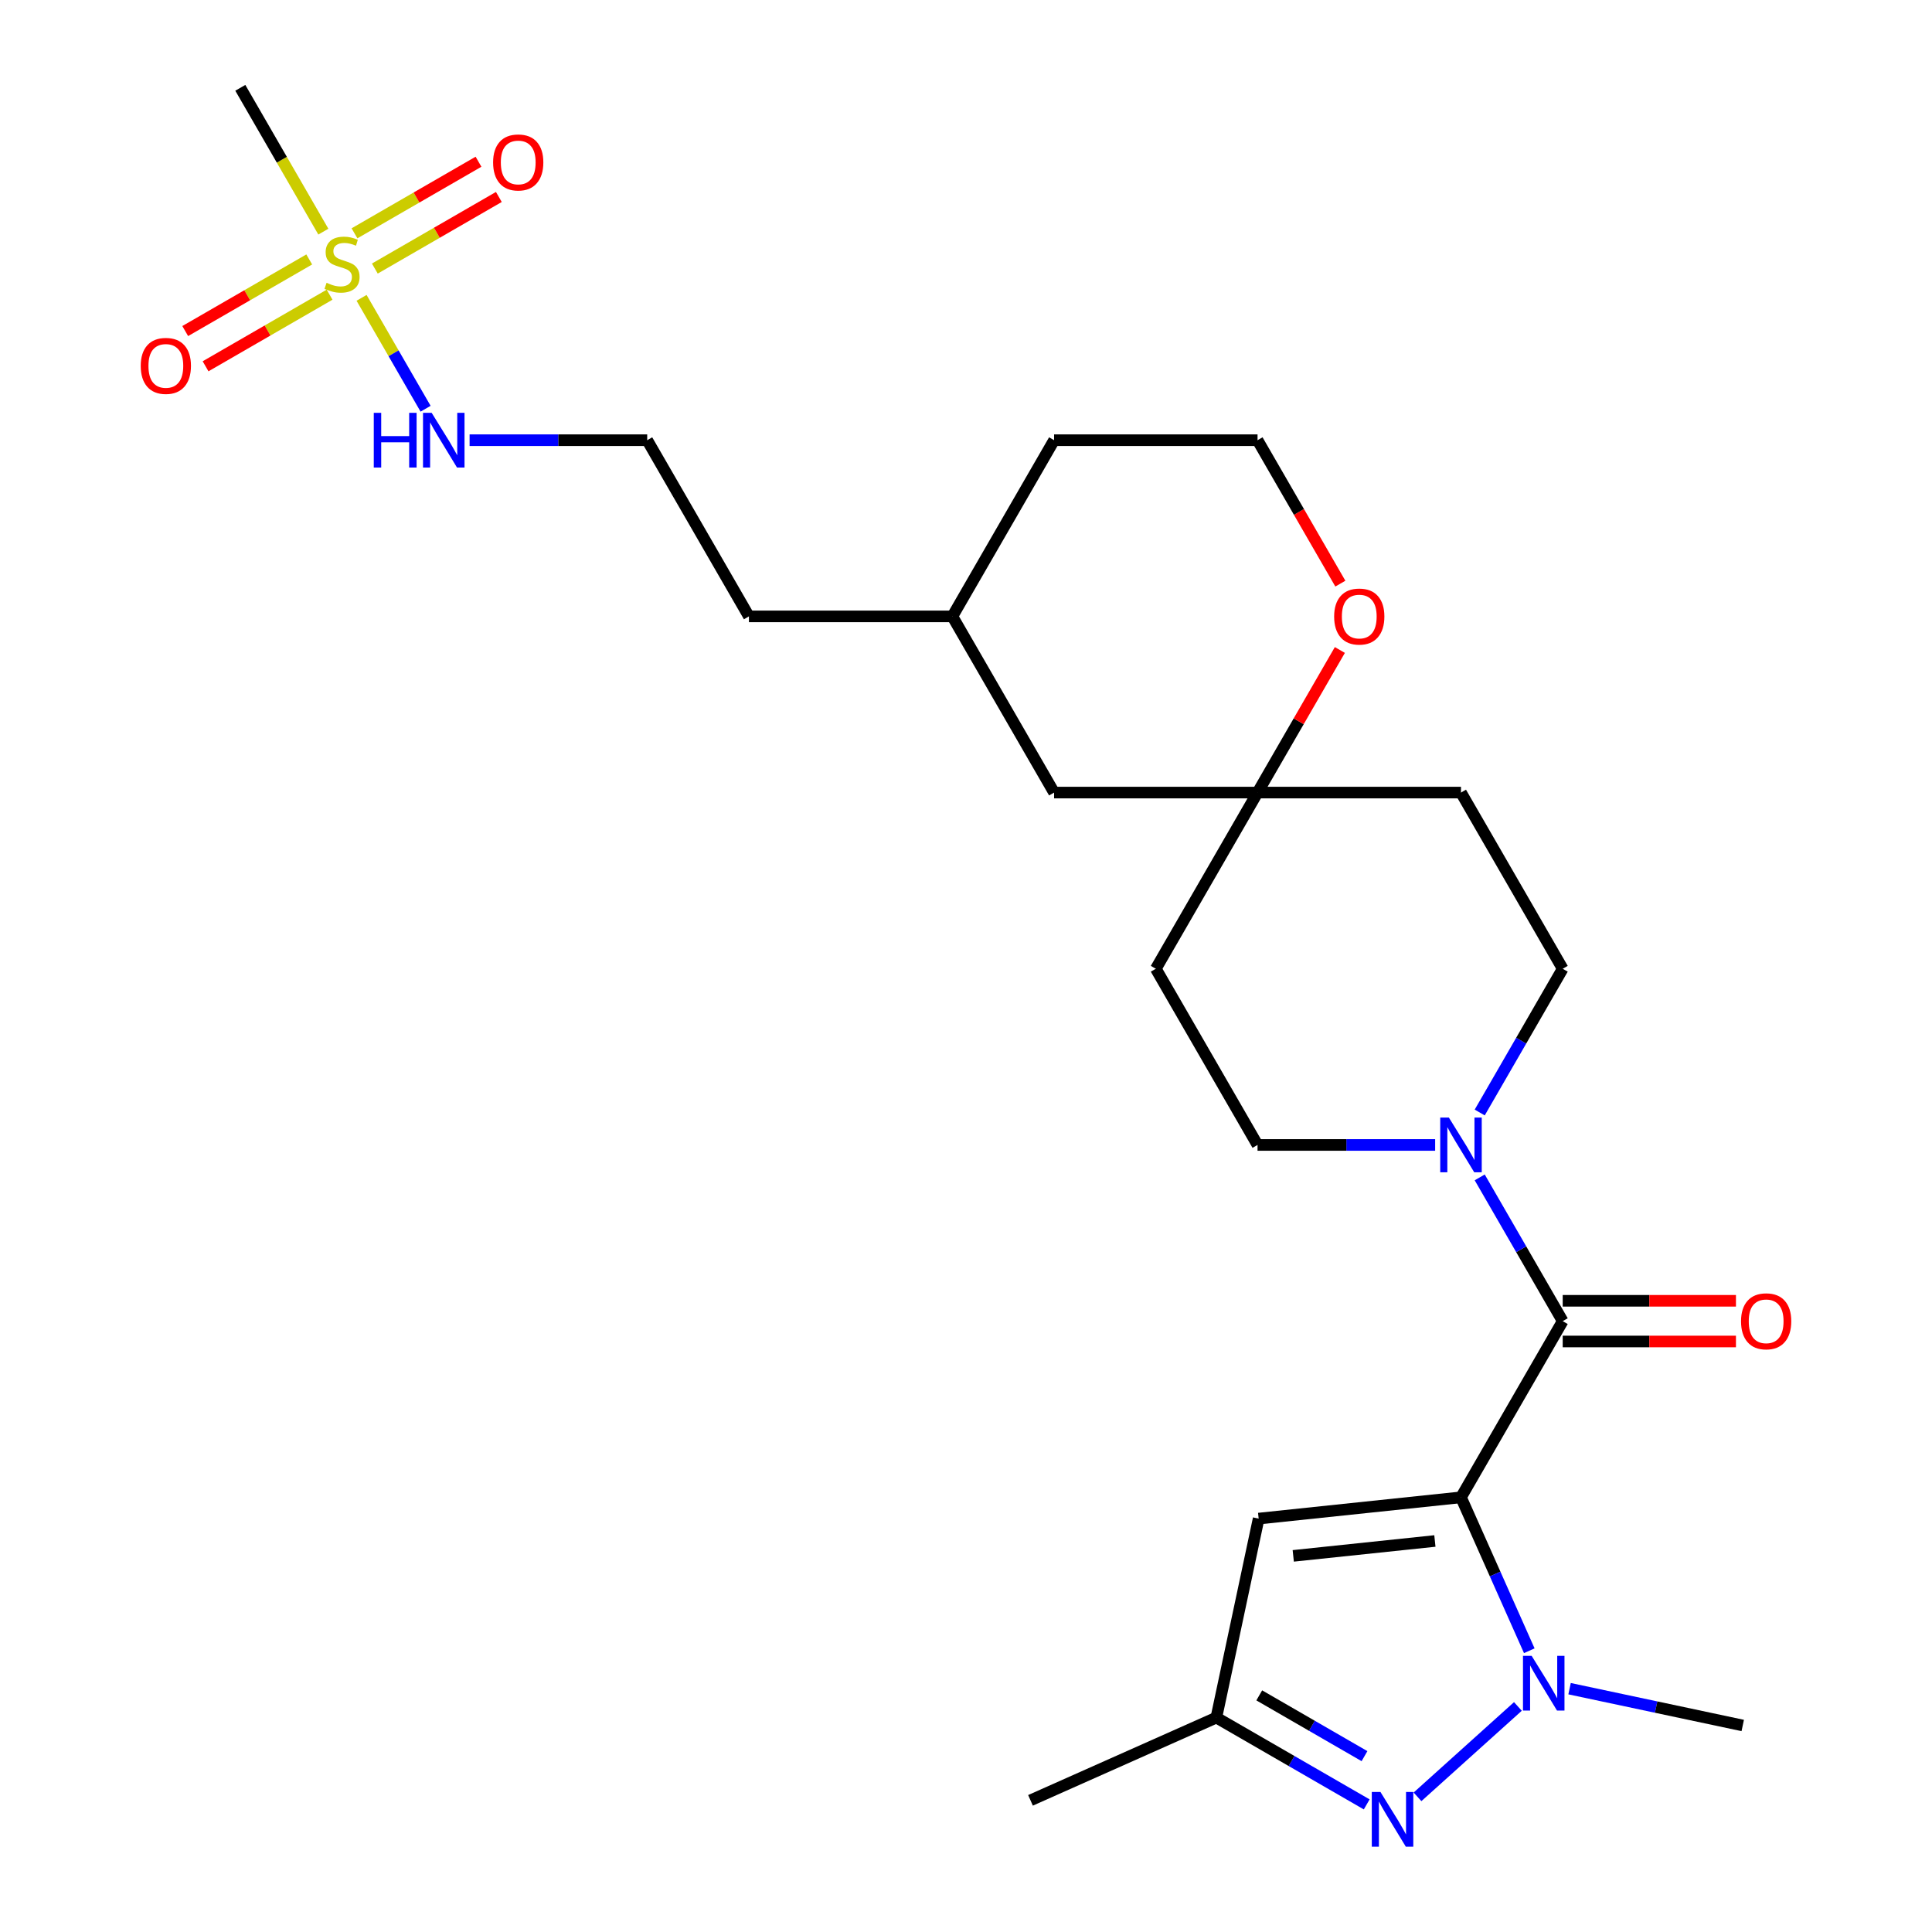 <?xml version='1.0' encoding='iso-8859-1'?>
<svg version='1.1' baseProfile='full'
              xmlns='http://www.w3.org/2000/svg'
                      xmlns:rdkit='http://www.rdkit.org/xml'
                      xmlns:xlink='http://www.w3.org/1999/xlink'
                  xml:space='preserve'
width='1000px' height='1000px' viewBox='0 0 1000 1000'>
<!-- END OF HEADER -->
<rect style='opacity:1.0;fill:#FFFFFF;stroke:none' width='1000' height='1000' x='0' y='0'> </rect>
<path class='bond-0' d='M 756.203,775.015 L 773.88,814.718' style='fill:none;fill-rule:evenodd;stroke:#000000;stroke-width:6px;stroke-linecap:butt;stroke-linejoin:miter;stroke-opacity:1' />
<path class='bond-0' d='M 773.88,814.718 L 791.557,854.421' style='fill:none;fill-rule:evenodd;stroke:#0000FF;stroke-width:6px;stroke-linecap:butt;stroke-linejoin:miter;stroke-opacity:1' />
<path class='bond-1' d='M 756.203,775.015 L 808.855,683.82' style='fill:none;fill-rule:evenodd;stroke:#000000;stroke-width:6px;stroke-linecap:butt;stroke-linejoin:miter;stroke-opacity:1' />
<path class='bond-4' d='M 756.203,775.015 L 651.477,786.022' style='fill:none;fill-rule:evenodd;stroke:#000000;stroke-width:6px;stroke-linecap:butt;stroke-linejoin:miter;stroke-opacity:1' />
<path class='bond-4' d='M 742.696,797.611 L 669.388,805.316' style='fill:none;fill-rule:evenodd;stroke:#000000;stroke-width:6px;stroke-linecap:butt;stroke-linejoin:miter;stroke-opacity:1' />
<path class='bond-3' d='M 785.661,883.255 L 733.701,930.04' style='fill:none;fill-rule:evenodd;stroke:#0000FF;stroke-width:6px;stroke-linecap:butt;stroke-linejoin:miter;stroke-opacity:1' />
<path class='bond-19' d='M 812.407,874.056 L 857.221,883.582' style='fill:none;fill-rule:evenodd;stroke:#0000FF;stroke-width:6px;stroke-linecap:butt;stroke-linejoin:miter;stroke-opacity:1' />
<path class='bond-19' d='M 857.221,883.582 L 902.036,893.108' style='fill:none;fill-rule:evenodd;stroke:#000000;stroke-width:6px;stroke-linecap:butt;stroke-linejoin:miter;stroke-opacity:1' />
<path class='bond-5' d='M 808.855,683.82 L 787.377,646.619' style='fill:none;fill-rule:evenodd;stroke:#000000;stroke-width:6px;stroke-linecap:butt;stroke-linejoin:miter;stroke-opacity:1' />
<path class='bond-5' d='M 787.377,646.619 L 765.899,609.417' style='fill:none;fill-rule:evenodd;stroke:#0000FF;stroke-width:6px;stroke-linecap:butt;stroke-linejoin:miter;stroke-opacity:1' />
<path class='bond-10' d='M 808.855,694.35 L 853.69,694.35' style='fill:none;fill-rule:evenodd;stroke:#000000;stroke-width:6px;stroke-linecap:butt;stroke-linejoin:miter;stroke-opacity:1' />
<path class='bond-10' d='M 853.69,694.35 L 898.525,694.35' style='fill:none;fill-rule:evenodd;stroke:#FF0000;stroke-width:6px;stroke-linecap:butt;stroke-linejoin:miter;stroke-opacity:1' />
<path class='bond-10' d='M 808.855,673.289 L 853.69,673.289' style='fill:none;fill-rule:evenodd;stroke:#000000;stroke-width:6px;stroke-linecap:butt;stroke-linejoin:miter;stroke-opacity:1' />
<path class='bond-10' d='M 853.69,673.289 L 898.525,673.289' style='fill:none;fill-rule:evenodd;stroke:#FF0000;stroke-width:6px;stroke-linecap:butt;stroke-linejoin:miter;stroke-opacity:1' />
<path class='bond-2' d='M 187.148,154.162 L 203.717,182.86' style='fill:none;fill-rule:evenodd;stroke:#CCCC00;stroke-width:6px;stroke-linecap:butt;stroke-linejoin:miter;stroke-opacity:1' />
<path class='bond-2' d='M 203.717,182.86 L 220.285,211.558' style='fill:none;fill-rule:evenodd;stroke:#0000FF;stroke-width:6px;stroke-linecap:butt;stroke-linejoin:miter;stroke-opacity:1' />
<path class='bond-8' d='M 194.015,139.007 L 226.109,120.477' style='fill:none;fill-rule:evenodd;stroke:#CCCC00;stroke-width:6px;stroke-linecap:butt;stroke-linejoin:miter;stroke-opacity:1' />
<path class='bond-8' d='M 226.109,120.477 L 258.203,101.948' style='fill:none;fill-rule:evenodd;stroke:#FF0000;stroke-width:6px;stroke-linecap:butt;stroke-linejoin:miter;stroke-opacity:1' />
<path class='bond-8' d='M 183.485,120.768 L 215.579,102.238' style='fill:none;fill-rule:evenodd;stroke:#CCCC00;stroke-width:6px;stroke-linecap:butt;stroke-linejoin:miter;stroke-opacity:1' />
<path class='bond-8' d='M 215.579,102.238 L 247.673,83.709' style='fill:none;fill-rule:evenodd;stroke:#FF0000;stroke-width:6px;stroke-linecap:butt;stroke-linejoin:miter;stroke-opacity:1' />
<path class='bond-9' d='M 160.059,134.292 L 127.965,152.822' style='fill:none;fill-rule:evenodd;stroke:#CCCC00;stroke-width:6px;stroke-linecap:butt;stroke-linejoin:miter;stroke-opacity:1' />
<path class='bond-9' d='M 127.965,152.822 L 95.871,171.351' style='fill:none;fill-rule:evenodd;stroke:#FF0000;stroke-width:6px;stroke-linecap:butt;stroke-linejoin:miter;stroke-opacity:1' />
<path class='bond-9' d='M 170.59,152.531 L 138.496,171.061' style='fill:none;fill-rule:evenodd;stroke:#CCCC00;stroke-width:6px;stroke-linecap:butt;stroke-linejoin:miter;stroke-opacity:1' />
<path class='bond-9' d='M 138.496,171.061 L 106.402,189.59' style='fill:none;fill-rule:evenodd;stroke:#FF0000;stroke-width:6px;stroke-linecap:butt;stroke-linejoin:miter;stroke-opacity:1' />
<path class='bond-18' d='M 167.365,119.897 L 145.875,82.676' style='fill:none;fill-rule:evenodd;stroke:#CCCC00;stroke-width:6px;stroke-linecap:butt;stroke-linejoin:miter;stroke-opacity:1' />
<path class='bond-18' d='M 145.875,82.676 L 124.386,45.455' style='fill:none;fill-rule:evenodd;stroke:#000000;stroke-width:6px;stroke-linecap:butt;stroke-linejoin:miter;stroke-opacity:1' />
<path class='bond-26' d='M 707.406,933.955 L 668.495,911.489' style='fill:none;fill-rule:evenodd;stroke:#0000FF;stroke-width:6px;stroke-linecap:butt;stroke-linejoin:miter;stroke-opacity:1' />
<path class='bond-26' d='M 668.495,911.489 L 629.584,889.024' style='fill:none;fill-rule:evenodd;stroke:#000000;stroke-width:6px;stroke-linecap:butt;stroke-linejoin:miter;stroke-opacity:1' />
<path class='bond-26' d='M 706.263,908.976 L 679.025,893.25' style='fill:none;fill-rule:evenodd;stroke:#0000FF;stroke-width:6px;stroke-linecap:butt;stroke-linejoin:miter;stroke-opacity:1' />
<path class='bond-26' d='M 679.025,893.25 L 651.787,877.524' style='fill:none;fill-rule:evenodd;stroke:#000000;stroke-width:6px;stroke-linecap:butt;stroke-linejoin:miter;stroke-opacity:1' />
<path class='bond-6' d='M 651.477,786.022 L 629.584,889.024' style='fill:none;fill-rule:evenodd;stroke:#000000;stroke-width:6px;stroke-linecap:butt;stroke-linejoin:miter;stroke-opacity:1' />
<path class='bond-12' d='M 765.899,575.832 L 787.377,538.631' style='fill:none;fill-rule:evenodd;stroke:#0000FF;stroke-width:6px;stroke-linecap:butt;stroke-linejoin:miter;stroke-opacity:1' />
<path class='bond-12' d='M 787.377,538.631 L 808.855,501.43' style='fill:none;fill-rule:evenodd;stroke:#000000;stroke-width:6px;stroke-linecap:butt;stroke-linejoin:miter;stroke-opacity:1' />
<path class='bond-13' d='M 742.831,592.625 L 696.866,592.625' style='fill:none;fill-rule:evenodd;stroke:#0000FF;stroke-width:6px;stroke-linecap:butt;stroke-linejoin:miter;stroke-opacity:1' />
<path class='bond-13' d='M 696.866,592.625 L 650.9,592.625' style='fill:none;fill-rule:evenodd;stroke:#000000;stroke-width:6px;stroke-linecap:butt;stroke-linejoin:miter;stroke-opacity:1' />
<path class='bond-23' d='M 629.584,889.024 L 533.385,931.854' style='fill:none;fill-rule:evenodd;stroke:#000000;stroke-width:6px;stroke-linecap:butt;stroke-linejoin:miter;stroke-opacity:1' />
<path class='bond-7' d='M 650.9,410.235 L 598.249,501.43' style='fill:none;fill-rule:evenodd;stroke:#000000;stroke-width:6px;stroke-linecap:butt;stroke-linejoin:miter;stroke-opacity:1' />
<path class='bond-14' d='M 650.9,410.235 L 672.205,373.333' style='fill:none;fill-rule:evenodd;stroke:#000000;stroke-width:6px;stroke-linecap:butt;stroke-linejoin:miter;stroke-opacity:1' />
<path class='bond-14' d='M 672.205,373.333 L 693.51,336.432' style='fill:none;fill-rule:evenodd;stroke:#FF0000;stroke-width:6px;stroke-linecap:butt;stroke-linejoin:miter;stroke-opacity:1' />
<path class='bond-17' d='M 650.9,410.235 L 545.598,410.235' style='fill:none;fill-rule:evenodd;stroke:#000000;stroke-width:6px;stroke-linecap:butt;stroke-linejoin:miter;stroke-opacity:1' />
<path class='bond-27' d='M 650.9,410.235 L 756.203,410.235' style='fill:none;fill-rule:evenodd;stroke:#000000;stroke-width:6px;stroke-linecap:butt;stroke-linejoin:miter;stroke-opacity:1' />
<path class='bond-11' d='M 243.061,227.845 L 289.026,227.845' style='fill:none;fill-rule:evenodd;stroke:#0000FF;stroke-width:6px;stroke-linecap:butt;stroke-linejoin:miter;stroke-opacity:1' />
<path class='bond-11' d='M 289.026,227.845 L 334.992,227.845' style='fill:none;fill-rule:evenodd;stroke:#000000;stroke-width:6px;stroke-linecap:butt;stroke-linejoin:miter;stroke-opacity:1' />
<path class='bond-16' d='M 808.855,501.43 L 756.203,410.235' style='fill:none;fill-rule:evenodd;stroke:#000000;stroke-width:6px;stroke-linecap:butt;stroke-linejoin:miter;stroke-opacity:1' />
<path class='bond-15' d='M 650.9,592.625 L 598.249,501.43' style='fill:none;fill-rule:evenodd;stroke:#000000;stroke-width:6px;stroke-linecap:butt;stroke-linejoin:miter;stroke-opacity:1' />
<path class='bond-20' d='M 693.764,302.087 L 672.332,264.966' style='fill:none;fill-rule:evenodd;stroke:#FF0000;stroke-width:6px;stroke-linecap:butt;stroke-linejoin:miter;stroke-opacity:1' />
<path class='bond-20' d='M 672.332,264.966 L 650.9,227.845' style='fill:none;fill-rule:evenodd;stroke:#000000;stroke-width:6px;stroke-linecap:butt;stroke-linejoin:miter;stroke-opacity:1' />
<path class='bond-22' d='M 545.598,410.235 L 492.946,319.04' style='fill:none;fill-rule:evenodd;stroke:#000000;stroke-width:6px;stroke-linecap:butt;stroke-linejoin:miter;stroke-opacity:1' />
<path class='bond-28' d='M 650.9,227.845 L 545.598,227.845' style='fill:none;fill-rule:evenodd;stroke:#000000;stroke-width:6px;stroke-linecap:butt;stroke-linejoin:miter;stroke-opacity:1' />
<path class='bond-21' d='M 334.992,227.845 L 387.643,319.04' style='fill:none;fill-rule:evenodd;stroke:#000000;stroke-width:6px;stroke-linecap:butt;stroke-linejoin:miter;stroke-opacity:1' />
<path class='bond-24' d='M 492.946,319.04 L 387.643,319.04' style='fill:none;fill-rule:evenodd;stroke:#000000;stroke-width:6px;stroke-linecap:butt;stroke-linejoin:miter;stroke-opacity:1' />
<path class='bond-25' d='M 492.946,319.04 L 545.598,227.845' style='fill:none;fill-rule:evenodd;stroke:#000000;stroke-width:6px;stroke-linecap:butt;stroke-linejoin:miter;stroke-opacity:1' />
<path  class='atom-1' d='M 792.774 857.054
L 802.054 872.054
Q 802.974 873.534, 804.454 876.214
Q 805.934 878.894, 806.014 879.054
L 806.014 857.054
L 809.774 857.054
L 809.774 885.374
L 805.894 885.374
L 795.934 868.974
Q 794.774 867.054, 793.534 864.854
Q 792.334 862.654, 791.974 861.974
L 791.974 885.374
L 788.294 885.374
L 788.294 857.054
L 792.774 857.054
' fill='#0000FF'/>
<path  class='atom-3' d='M 169.037 146.37
Q 169.357 146.49, 170.677 147.05
Q 171.997 147.61, 173.437 147.97
Q 174.917 148.29, 176.357 148.29
Q 179.037 148.29, 180.597 147.01
Q 182.157 145.69, 182.157 143.41
Q 182.157 141.85, 181.357 140.89
Q 180.597 139.93, 179.397 139.41
Q 178.197 138.89, 176.197 138.29
Q 173.677 137.53, 172.157 136.81
Q 170.677 136.09, 169.597 134.57
Q 168.557 133.05, 168.557 130.49
Q 168.557 126.93, 170.957 124.73
Q 173.397 122.53, 178.197 122.53
Q 181.477 122.53, 185.197 124.09
L 184.277 127.17
Q 180.877 125.77, 178.317 125.77
Q 175.557 125.77, 174.037 126.93
Q 172.517 128.05, 172.557 130.01
Q 172.557 131.53, 173.317 132.45
Q 174.117 133.37, 175.237 133.89
Q 176.397 134.41, 178.317 135.01
Q 180.877 135.81, 182.397 136.61
Q 183.917 137.41, 184.997 139.05
Q 186.117 140.65, 186.117 143.41
Q 186.117 147.33, 183.477 149.45
Q 180.877 151.53, 176.517 151.53
Q 173.997 151.53, 172.077 150.97
Q 170.197 150.45, 167.957 149.53
L 169.037 146.37
' fill='#CCCC00'/>
<path  class='atom-4' d='M 714.519 927.515
L 723.799 942.515
Q 724.719 943.995, 726.199 946.675
Q 727.679 949.355, 727.759 949.515
L 727.759 927.515
L 731.519 927.515
L 731.519 955.835
L 727.639 955.835
L 717.679 939.435
Q 716.519 937.515, 715.279 935.315
Q 714.079 933.115, 713.719 932.435
L 713.719 955.835
L 710.039 955.835
L 710.039 927.515
L 714.519 927.515
' fill='#0000FF'/>
<path  class='atom-6' d='M 749.943 578.465
L 759.223 593.465
Q 760.143 594.945, 761.623 597.625
Q 763.103 600.305, 763.183 600.465
L 763.183 578.465
L 766.943 578.465
L 766.943 606.785
L 763.063 606.785
L 753.103 590.385
Q 751.943 588.465, 750.703 586.265
Q 749.503 584.065, 749.143 583.385
L 749.143 606.785
L 745.463 606.785
L 745.463 578.465
L 749.943 578.465
' fill='#0000FF'/>
<path  class='atom-9' d='M 255.232 84.078
Q 255.232 77.278, 258.592 73.478
Q 261.952 69.678, 268.232 69.678
Q 274.512 69.678, 277.872 73.478
Q 281.232 77.278, 281.232 84.078
Q 281.232 90.958, 277.832 94.878
Q 274.432 98.758, 268.232 98.758
Q 261.992 98.758, 258.592 94.878
Q 255.232 90.998, 255.232 84.078
M 268.232 95.558
Q 272.552 95.558, 274.872 92.678
Q 277.232 89.758, 277.232 84.078
Q 277.232 78.518, 274.872 75.718
Q 272.552 72.878, 268.232 72.878
Q 263.912 72.878, 261.552 75.678
Q 259.232 78.478, 259.232 84.078
Q 259.232 89.798, 261.552 92.678
Q 263.912 95.558, 268.232 95.558
' fill='#FF0000'/>
<path  class='atom-10' d='M 72.842 189.381
Q 72.842 182.581, 76.202 178.781
Q 79.562 174.981, 85.842 174.981
Q 92.122 174.981, 95.482 178.781
Q 98.842 182.581, 98.842 189.381
Q 98.842 196.261, 95.442 200.181
Q 92.042 204.061, 85.842 204.061
Q 79.602 204.061, 76.202 200.181
Q 72.842 196.301, 72.842 189.381
M 85.842 200.861
Q 90.162 200.861, 92.482 197.981
Q 94.842 195.061, 94.842 189.381
Q 94.842 183.821, 92.482 181.021
Q 90.162 178.181, 85.842 178.181
Q 81.522 178.181, 79.162 180.981
Q 76.842 183.781, 76.842 189.381
Q 76.842 195.101, 79.162 197.981
Q 81.522 200.861, 85.842 200.861
' fill='#FF0000'/>
<path  class='atom-11' d='M 901.158 683.9
Q 901.158 677.1, 904.518 673.3
Q 907.878 669.5, 914.158 669.5
Q 920.438 669.5, 923.798 673.3
Q 927.158 677.1, 927.158 683.9
Q 927.158 690.78, 923.758 694.7
Q 920.358 698.58, 914.158 698.58
Q 907.918 698.58, 904.518 694.7
Q 901.158 690.82, 901.158 683.9
M 914.158 695.38
Q 918.478 695.38, 920.798 692.5
Q 923.158 689.58, 923.158 683.9
Q 923.158 678.34, 920.798 675.54
Q 918.478 672.7, 914.158 672.7
Q 909.838 672.7, 907.478 675.5
Q 905.158 678.3, 905.158 683.9
Q 905.158 689.62, 907.478 692.5
Q 909.838 695.38, 914.158 695.38
' fill='#FF0000'/>
<path  class='atom-12' d='M 193.469 213.685
L 197.309 213.685
L 197.309 225.725
L 211.789 225.725
L 211.789 213.685
L 215.629 213.685
L 215.629 242.005
L 211.789 242.005
L 211.789 228.925
L 197.309 228.925
L 197.309 242.005
L 193.469 242.005
L 193.469 213.685
' fill='#0000FF'/>
<path  class='atom-12' d='M 223.429 213.685
L 232.709 228.685
Q 233.629 230.165, 235.109 232.845
Q 236.589 235.525, 236.669 235.685
L 236.669 213.685
L 240.429 213.685
L 240.429 242.005
L 236.549 242.005
L 226.589 225.605
Q 225.429 223.685, 224.189 221.485
Q 222.989 219.285, 222.629 218.605
L 222.629 242.005
L 218.949 242.005
L 218.949 213.685
L 223.429 213.685
' fill='#0000FF'/>
<path  class='atom-15' d='M 690.552 319.12
Q 690.552 312.32, 693.912 308.52
Q 697.272 304.72, 703.552 304.72
Q 709.832 304.72, 713.192 308.52
Q 716.552 312.32, 716.552 319.12
Q 716.552 326, 713.152 329.92
Q 709.752 333.8, 703.552 333.8
Q 697.312 333.8, 693.912 329.92
Q 690.552 326.04, 690.552 319.12
M 703.552 330.6
Q 707.872 330.6, 710.192 327.72
Q 712.552 324.8, 712.552 319.12
Q 712.552 313.56, 710.192 310.76
Q 707.872 307.92, 703.552 307.92
Q 699.232 307.92, 696.872 310.72
Q 694.552 313.52, 694.552 319.12
Q 694.552 324.84, 696.872 327.72
Q 699.232 330.6, 703.552 330.6
' fill='#FF0000'/>
</svg>
